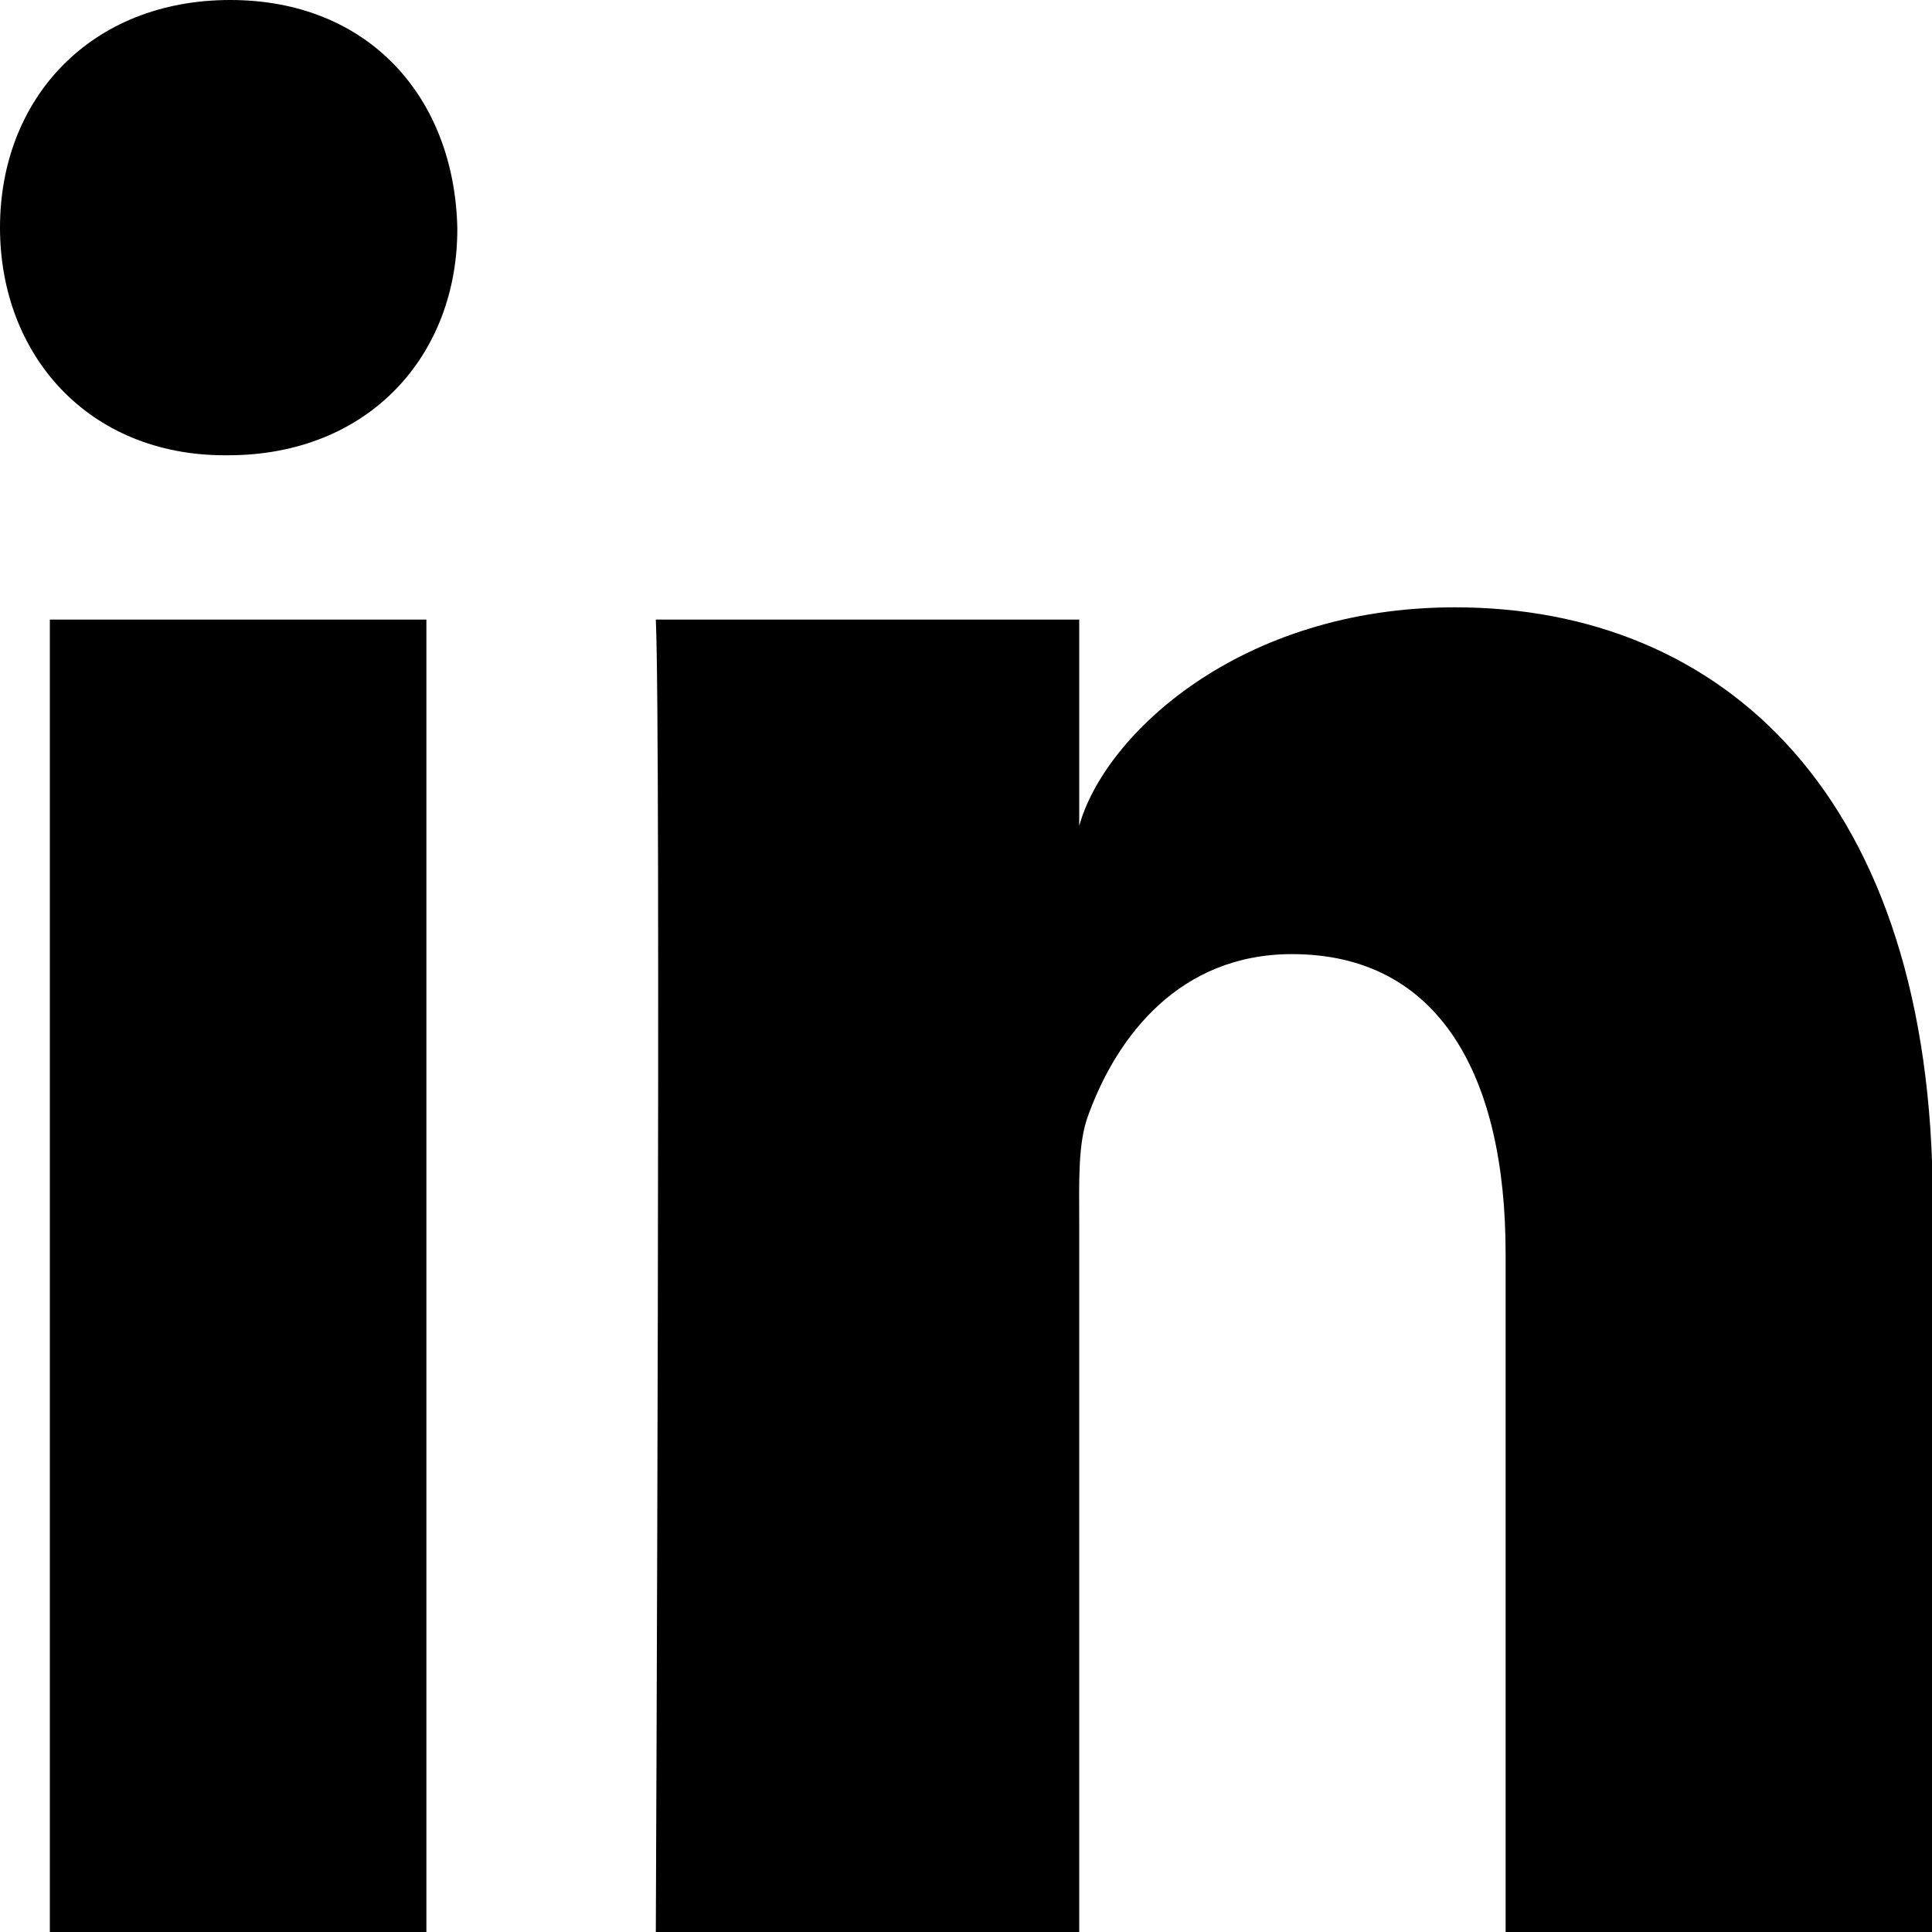 <?xml version="1.0" encoding="utf-8"?>
<svg xmlns="http://www.w3.org/2000/svg" fill="none" height="100%" overflow="visible" preserveAspectRatio="none" style="display: block;" viewBox="0 0 20 20" width="100%">
<g id="Group">
<path d="M4.414 6.414H0.516V20H4.414V6.414Z" fill="black" id="Vector"/>
<path d="M2.383 0C0.945 0 0 1.012 0 2.356C0 3.675 0.914 4.713 2.328 4.713H2.359C3.828 4.713 4.742 3.667 4.734 2.356C4.703 1.012 3.82 0 2.383 0Z" fill="black" id="Vector_2"/>
<path d="M15.062 6.287C12.828 6.287 11.43 7.614 11.172 8.55V6.414H6.789C6.844 7.546 6.789 20 6.789 20H11.172V12.658C11.172 12.242 11.156 11.833 11.266 11.544C11.562 10.727 12.211 9.877 13.375 9.877C14.898 9.877 15.586 11.136 15.586 12.973V20H20.008V12.446C20.008 8.243 17.836 6.287 15.062 6.287Z" fill="black" id="Vector_3"/>
</g>
</svg>